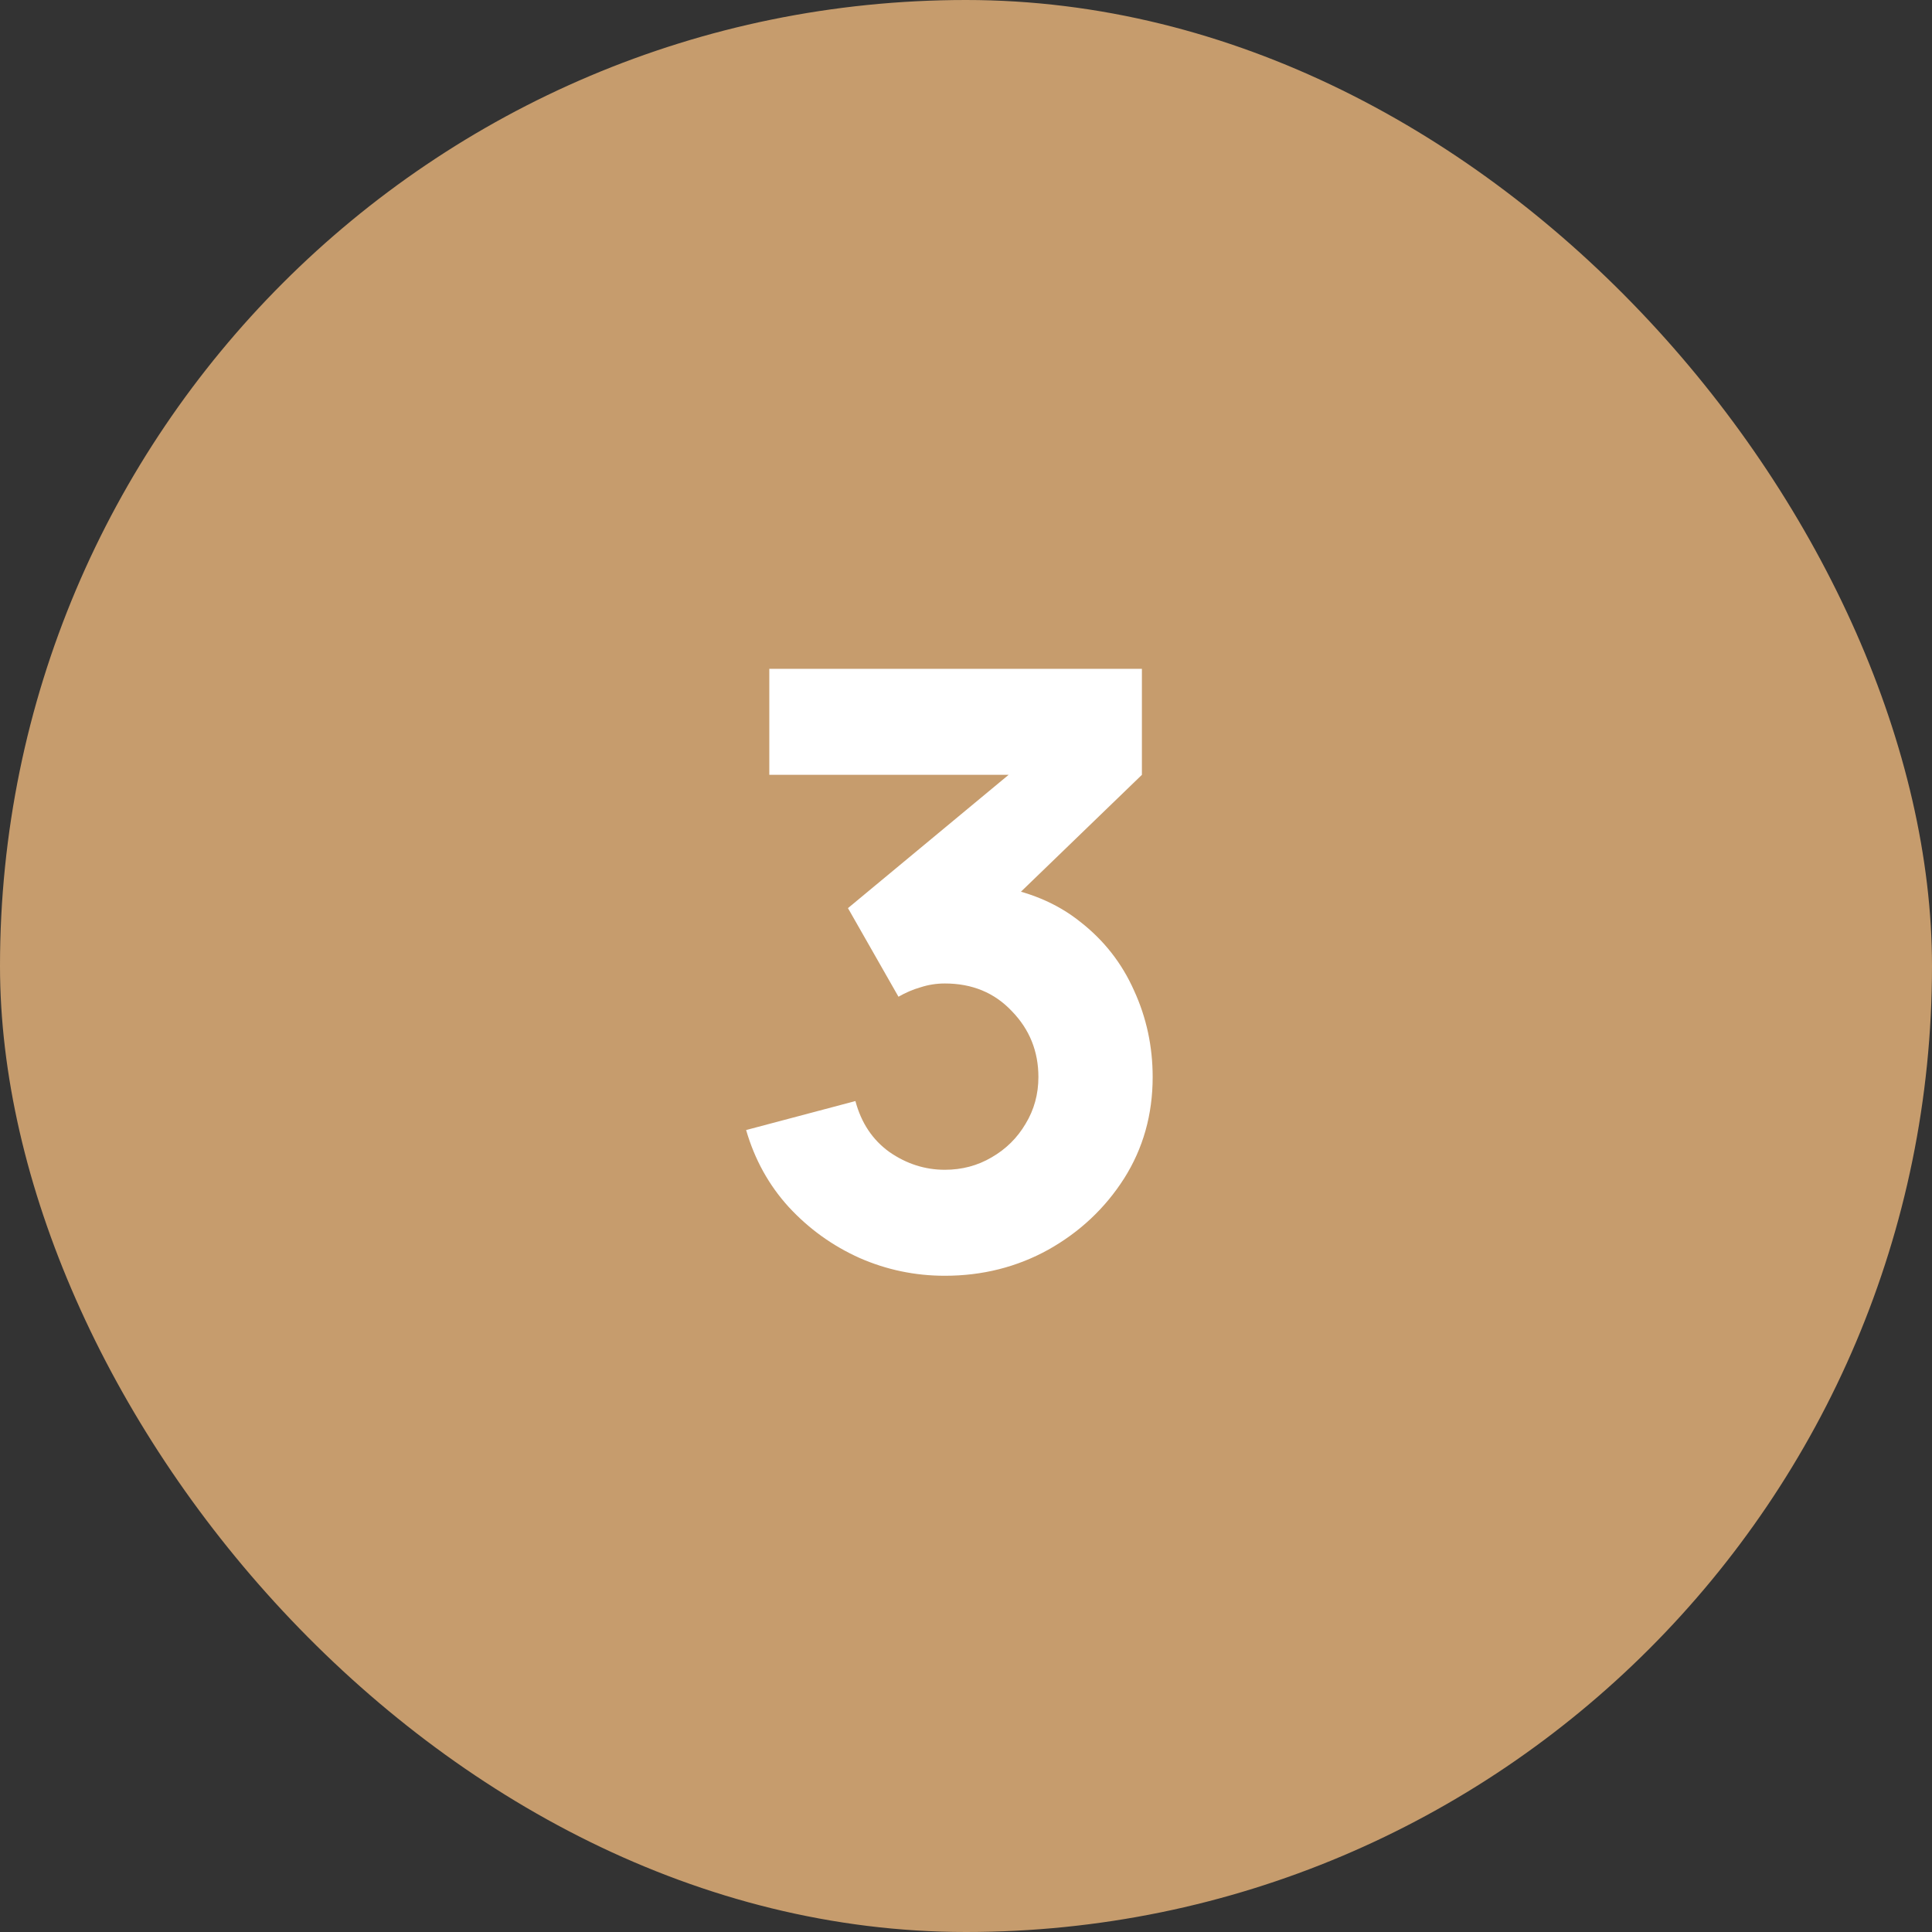 <svg width="42" height="42" viewBox="0 0 42 42" fill="none" xmlns="http://www.w3.org/2000/svg">
<rect x="0" y="0" width="42" height="42" fill="#333333" stroke="none"/>
<rect width="42" height="42" rx="21" fill="#C69C6D"/>
<path d="M20.54 27.734C19.892 27.734 19.274 27.605 18.686 27.347C18.098 27.083 17.585 26.714 17.147 26.24C16.715 25.766 16.406 25.208 16.22 24.566L18.596 23.936C18.722 24.41 18.968 24.779 19.334 25.043C19.706 25.301 20.108 25.43 20.54 25.43C20.912 25.43 21.251 25.34 21.557 25.16C21.869 24.98 22.115 24.737 22.295 24.431C22.481 24.125 22.574 23.786 22.574 23.414C22.574 22.856 22.382 22.379 21.998 21.983C21.62 21.581 21.134 21.38 20.54 21.38C20.36 21.38 20.186 21.407 20.018 21.461C19.85 21.509 19.688 21.578 19.532 21.668L18.434 19.742L22.556 16.322L22.736 16.844H16.724V14.54H24.824V16.844L21.62 19.94L21.602 19.256C22.346 19.37 22.973 19.631 23.483 20.039C23.999 20.441 24.389 20.939 24.653 21.533C24.923 22.121 25.058 22.748 25.058 23.414C25.058 24.23 24.851 24.965 24.437 25.619C24.023 26.267 23.474 26.783 22.79 27.167C22.106 27.545 21.356 27.734 20.54 27.734Z" fill="white"/>
</svg>
